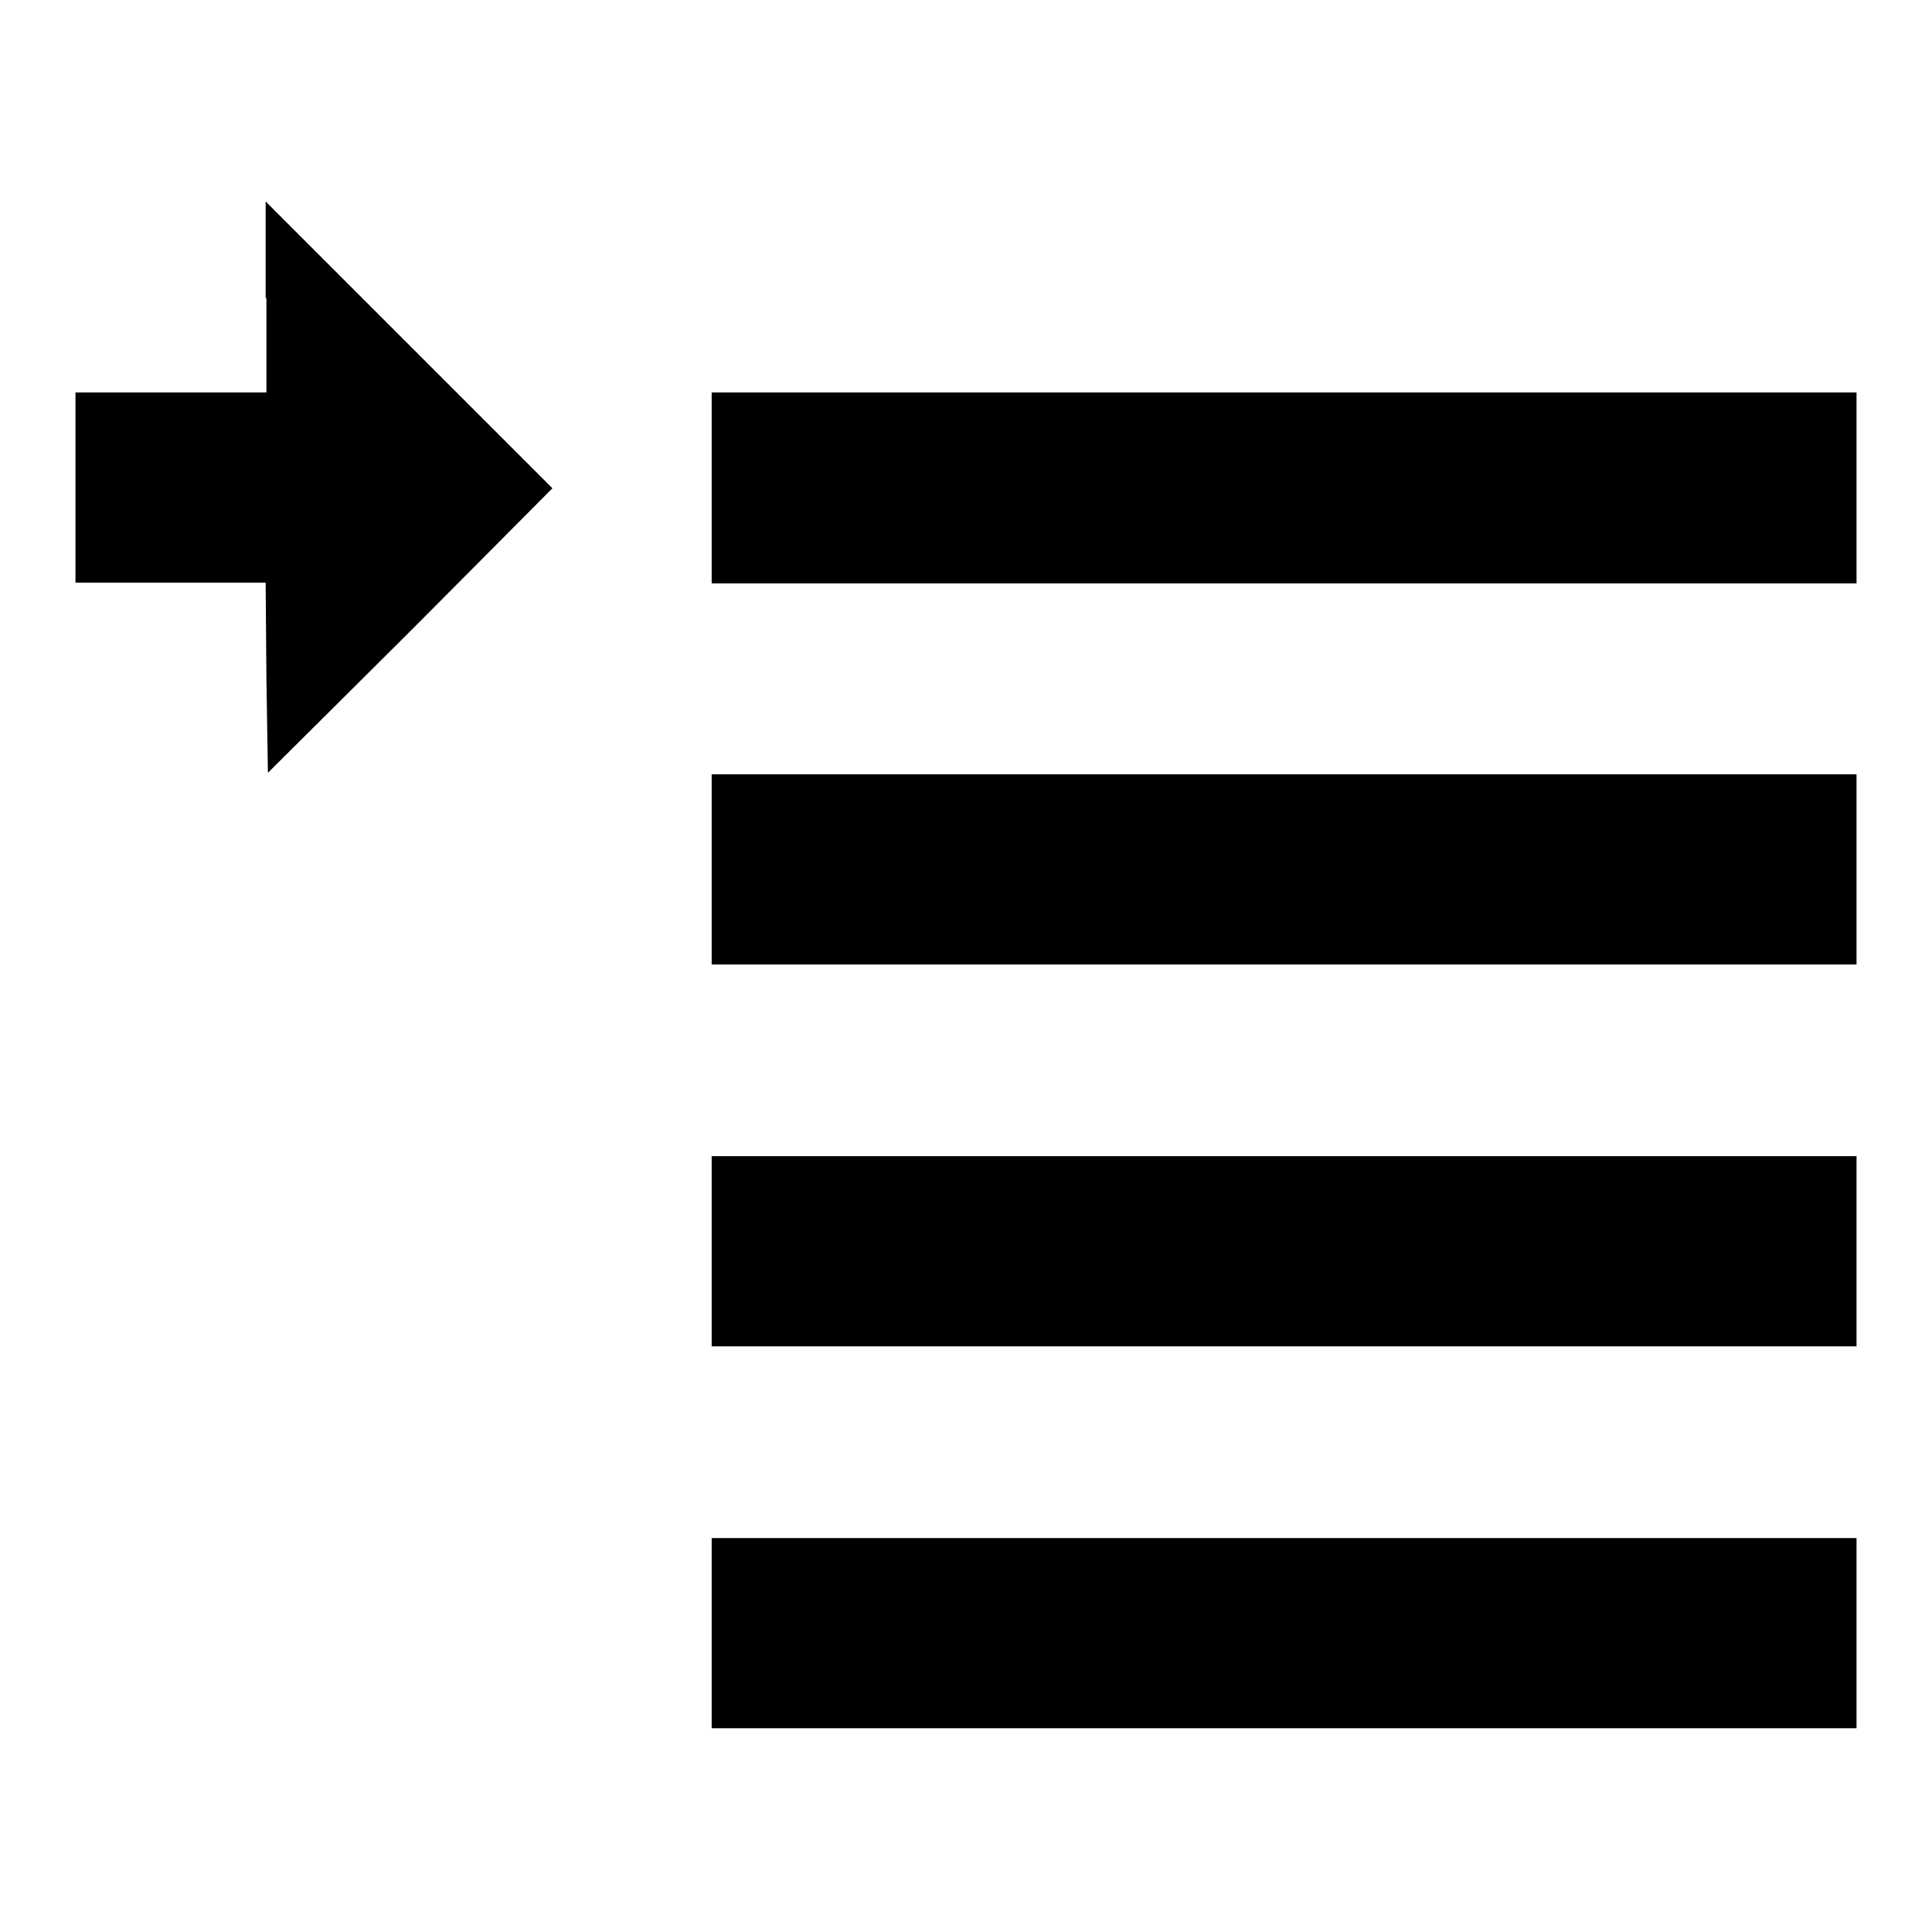 <?xml version="1.0" encoding="utf-8"?>
<!-- Svg Vector Icons : http://www.onlinewebfonts.com/icon -->
<!DOCTYPE svg PUBLIC "-//W3C//DTD SVG 1.1//EN" "http://www.w3.org/Graphics/SVG/1.1/DTD/svg11.dtd">
<svg version="1.1" xmlns="http://www.w3.org/2000/svg" xmlns:xlink="http://www.w3.org/1999/xlink" x="0px" y="0px" viewBox="0 0 256 256" enable-background="new 0 0 256 256" xml:space="preserve">
<g><g><g><path fill="#000000" d="M35.3,39.5V52H22.6H10v12.6v12.6h12.6h12.6l0.1,12.6l0.2,12.6l18.9-18.8l18.8-18.9l-19-19l-19-19V39.5z"/><path fill="#000000" d="M94.3,64.7v12.6h75.9H246V64.7V52h-75.9H94.3V64.7z"/><path fill="#000000" d="M94.3,115.2v12.6h75.9H246v-12.6v-12.6h-75.9H94.3V115.2z"/><path fill="#000000" d="M94.3,165.8v12.6h75.9H246v-12.6v-12.6h-75.9H94.3V165.8z"/><path fill="#000000" d="M94.3,216.4V229h75.9H246v-12.6v-12.6h-75.9H94.3V216.4z"/></g></g></g>
</svg>